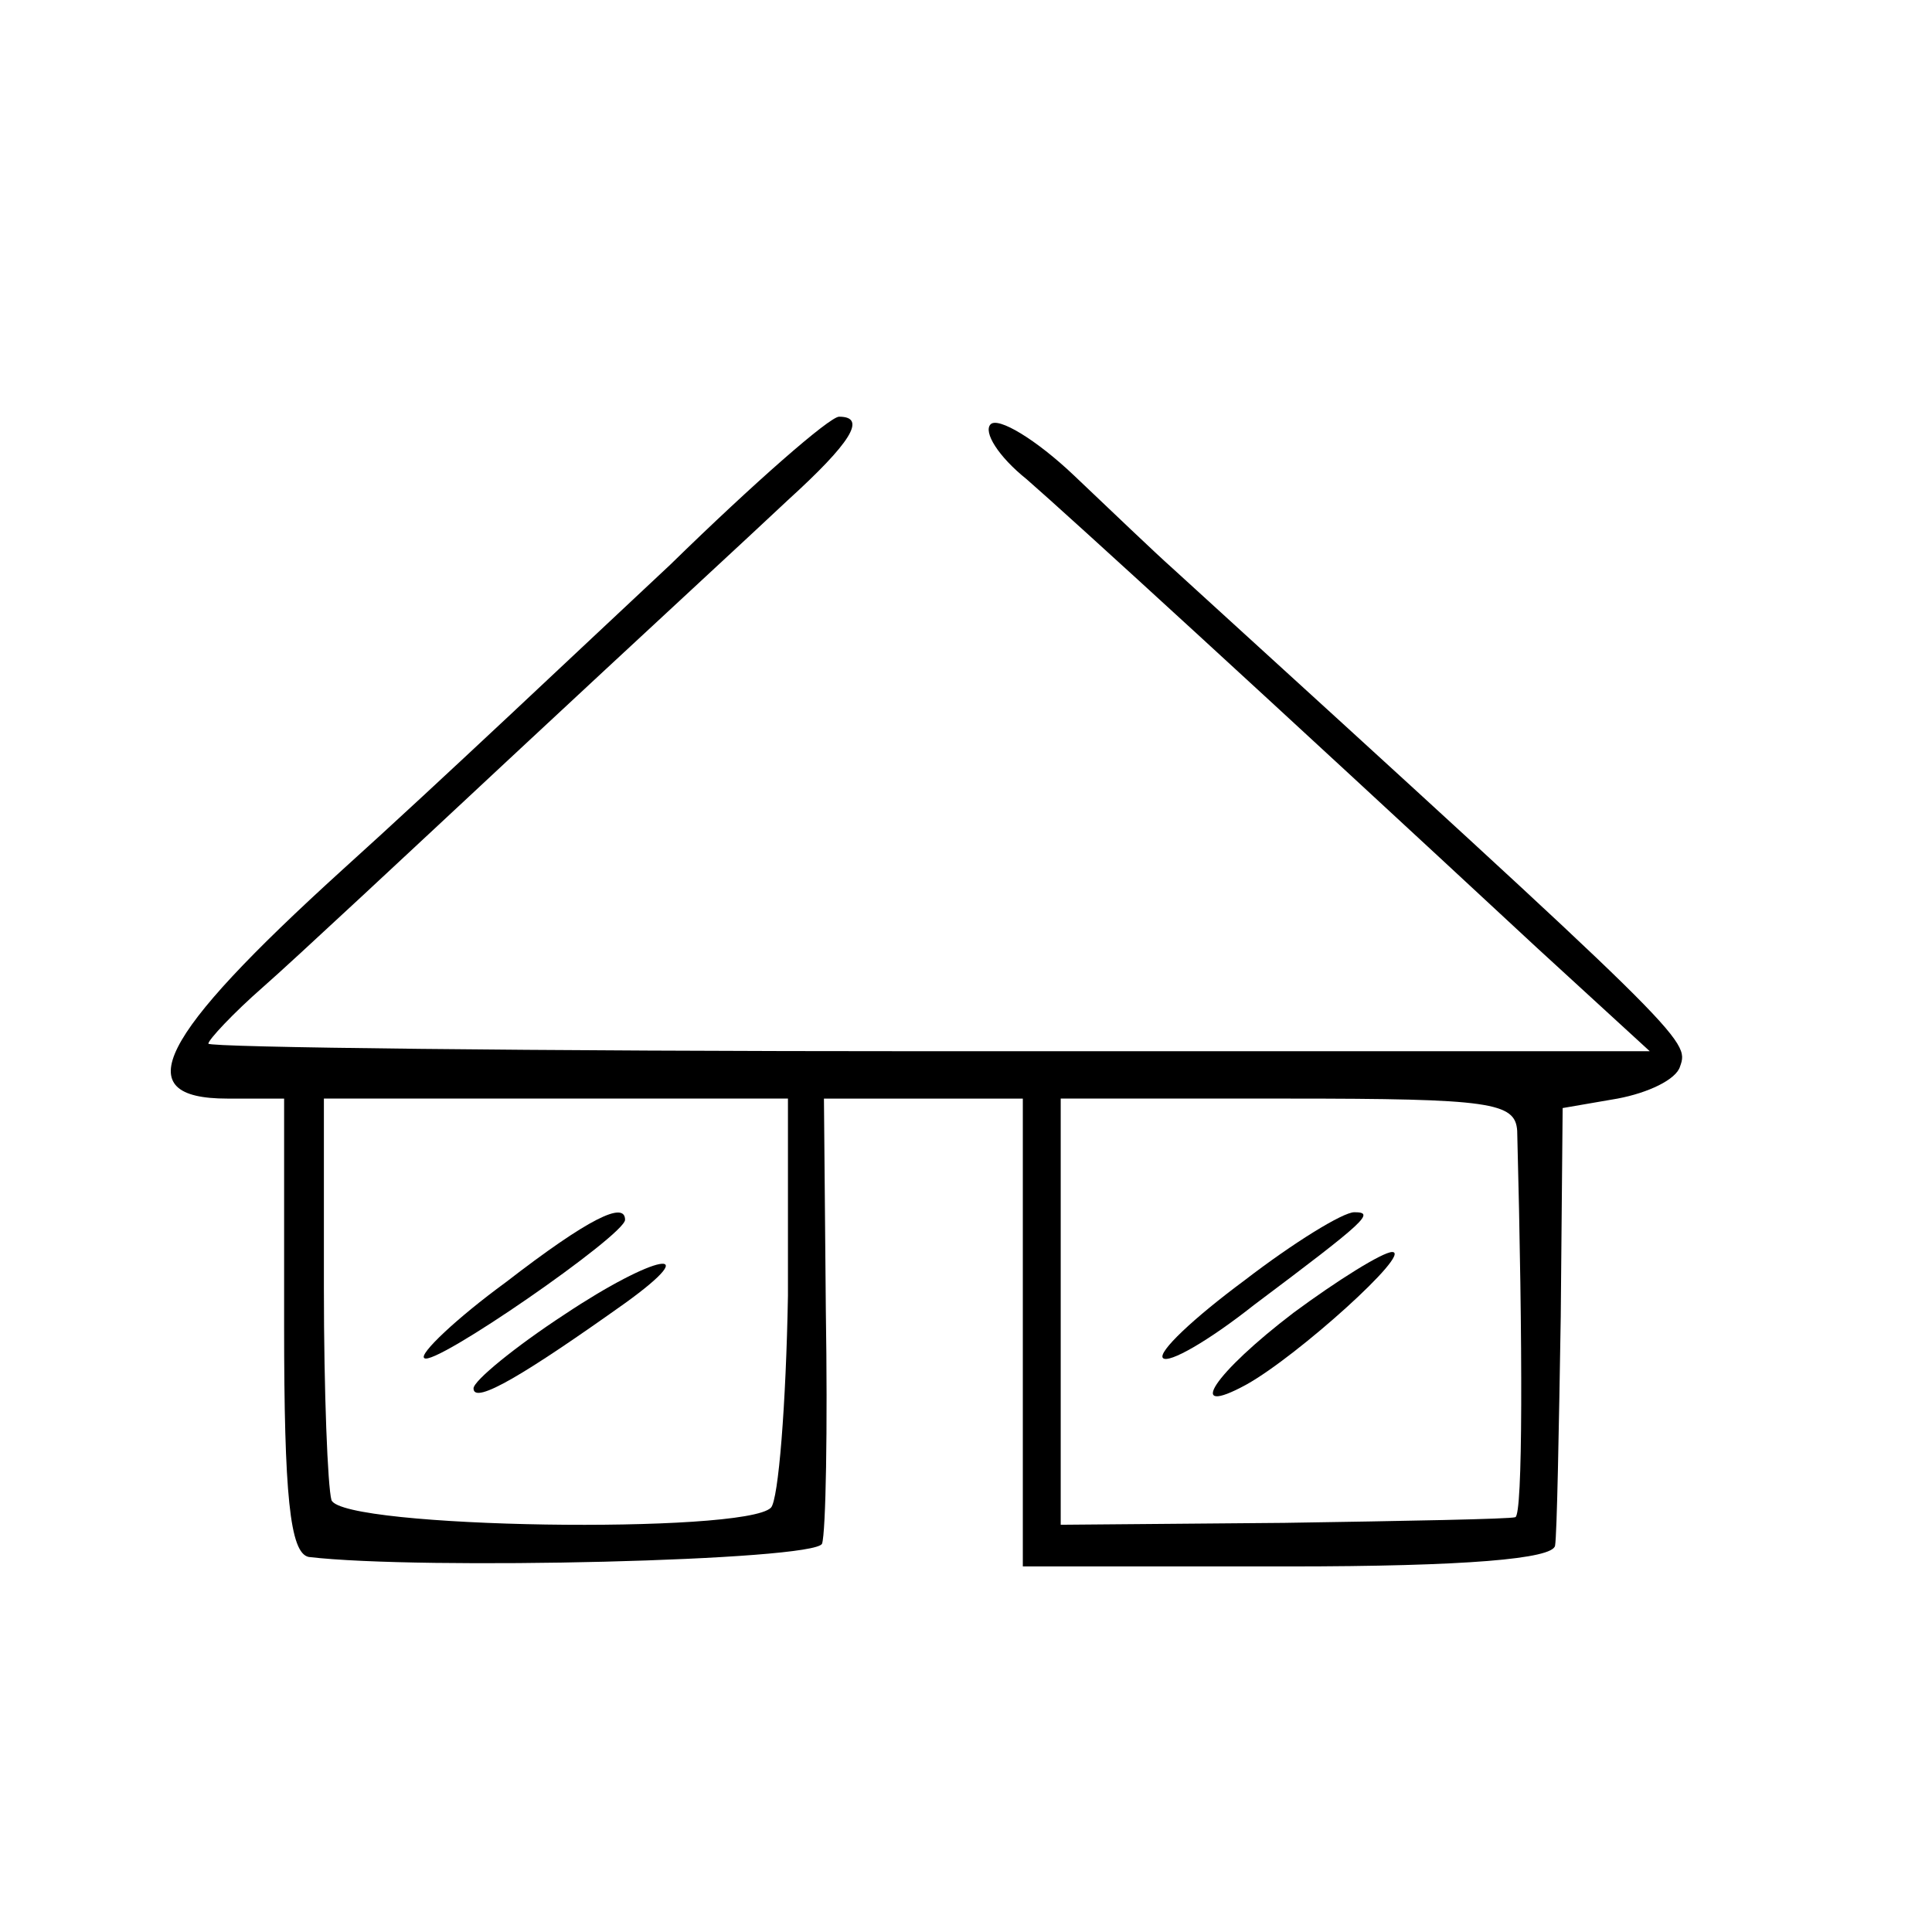 <?xml version="1.0" standalone="no"?>
<!DOCTYPE svg PUBLIC "-//W3C//DTD SVG 20010904//EN"
 "http://www.w3.org/TR/2001/REC-SVG-20010904/DTD/svg10.dtd">
<svg version="1.0" xmlns="http://www.w3.org/2000/svg"
 width="102pt" height="102pt" viewBox="0 0 102 102"
 preserveAspectRatio="xMidYMid meet">
<g transform="translate(0,102) scale(0.1,-0.1)"
fill="#000000" stroke="none">
<path d="M354 722 c-45 -42 -122 -115 -173 -161 -98 -89 -114 -121 -61 -121
l30 0 0 -120 c0 -89 3 -120 13 -122 59 -7 267 -2 271 7 2 6 3 61 2 123 l-1
112 53 0 52 0 0 -123 0 -124 140 0 c94 0 140 4 141 11 1 6 2 60 3 121 l1 110
29 5 c16 3 31 10 33 17 5 14 4 15 -268 263 -9 8 -32 30 -52 49 -20 19 -40 31
-44 27 -4 -4 4 -17 19 -29 23 -20 129 -117 269 -247 l60 -55 -381 0 c-209 0
-380 2 -380 4 0 2 13 16 29 30 16 14 77 71 136 126 59 55 123 114 141 131 33
30 42 44 27 44 -5 0 -45 -35 -89 -78z m62 -386 c-1 -57 -5 -108 -9 -112 -14
-14 -226 -11 -232 4 -2 7 -4 57 -4 112 l0 100 123 0 122 0 0 -104z m385 87 c3
-115 3 -203 -1 -204 -3 -1 -58 -2 -122 -3 l-118 -1 0 112 0 113 120 0 c107 0
120 -2 121 -17z"/>
<path d="M267 343 c-26 -19 -46 -38 -43 -40 5 -5 106 65 106 73 0 10 -19 1
-63 -33z"/>
<path d="M298 326 c-26 -17 -48 -35 -48 -39 0 -9 28 8 80 45 43 31 16 26 -32
-6z"/>
<path d="M657 344 c-27 -20 -46 -38 -43 -41 3 -3 24 9 48 28 60 45 64 49 53
49 -6 0 -32 -16 -58 -36z"/>
<path d="M683 327 c-42 -32 -58 -56 -25 -38 27 15 88 70 77 70 -5 0 -29 -15
-52 -32z"/>
</g>
</svg>
